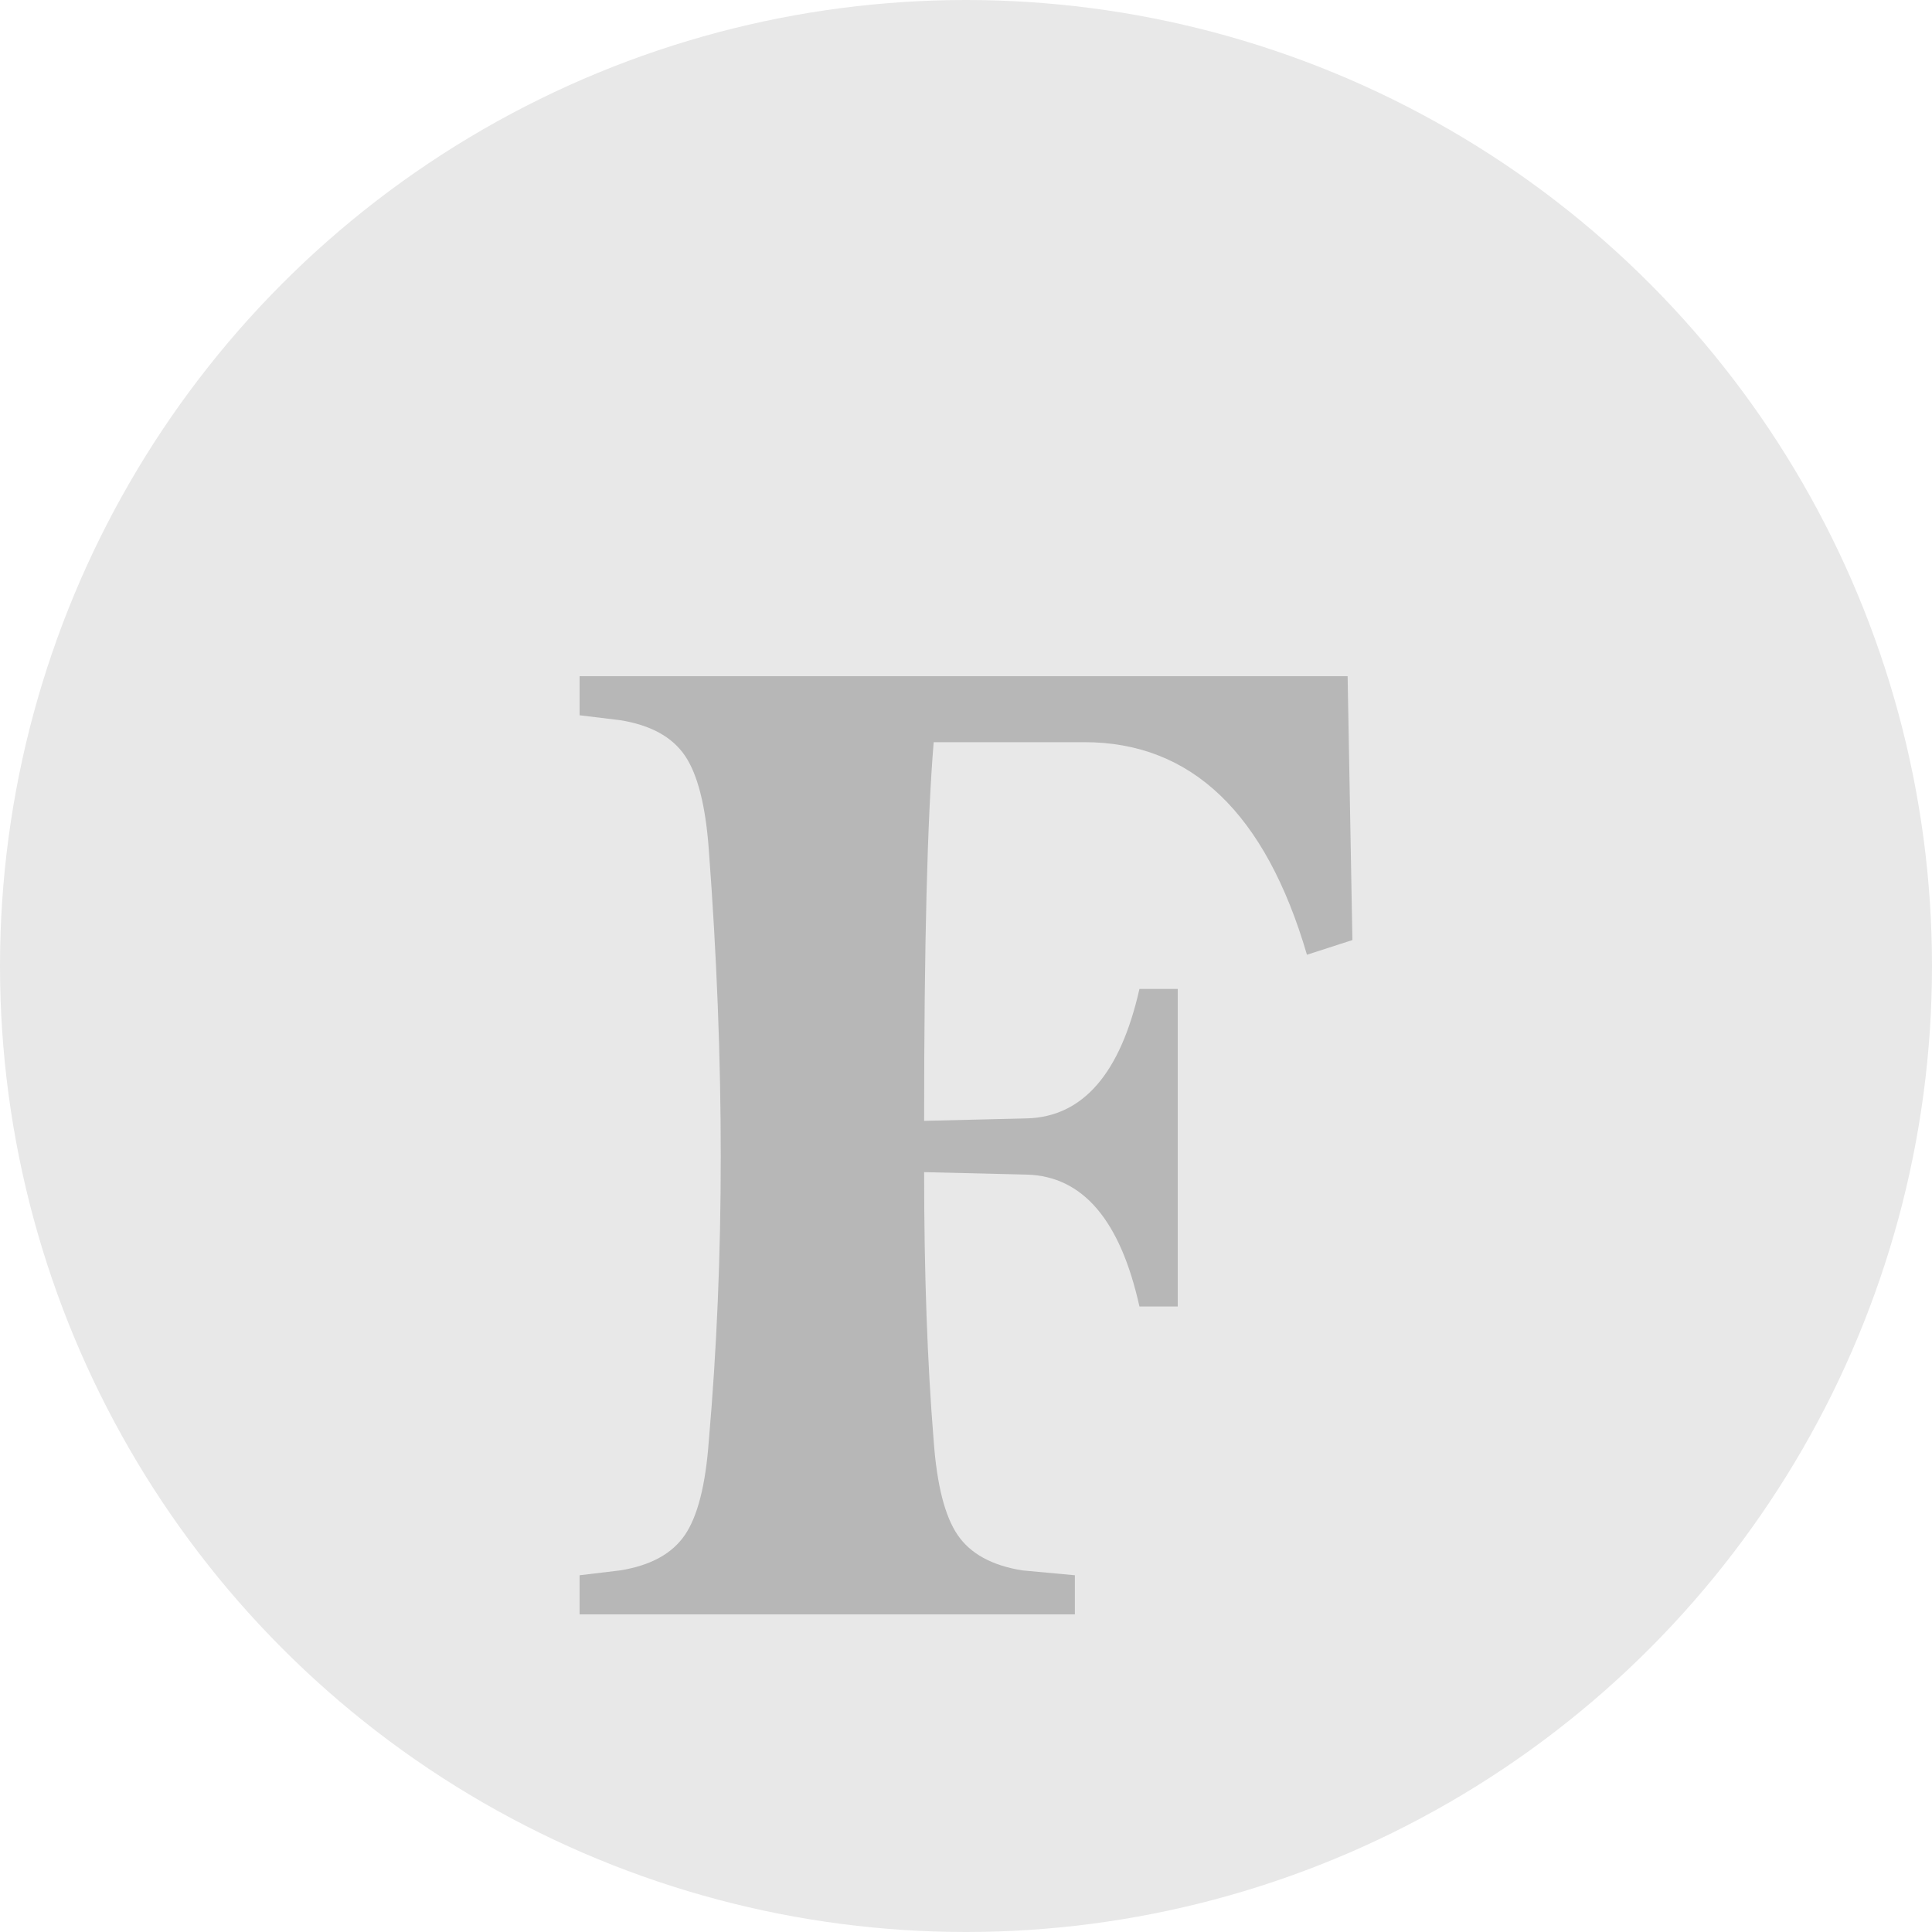 <svg width="40" height="40" viewBox="0 0 40 40" fill="none" xmlns="http://www.w3.org/2000/svg">
<g clip-path="url(#clip0_2348_1900)">
<circle cx="20" cy="20" r="20" fill="#E8E8E8"/>
<g filter="url(#filter0_i_2348_1900)">
<path fill-rule="evenodd" clip-rule="evenodd" d="M28 15.463L27.059 15.767C26.2 12.833 24.665 11.366 22.452 11.366H19.331C19.199 12.951 19.133 15.564 19.133 19.206L21.263 19.155C22.419 19.122 23.195 18.228 23.591 16.475H24.384V23.05H23.591C23.195 21.263 22.419 20.353 21.263 20.319L19.133 20.268C19.133 22.359 19.199 24.214 19.331 25.832C19.397 26.743 19.562 27.392 19.827 27.78C20.091 28.168 20.537 28.412 21.164 28.513L22.254 28.614V29.424H12V28.614L12.842 28.513C13.47 28.412 13.915 28.168 14.18 27.78C14.444 27.392 14.609 26.743 14.675 25.832C15.005 22.056 15.005 17.975 14.675 13.591C14.609 12.681 14.444 12.032 14.18 11.644C13.915 11.256 13.47 11.012 12.842 10.911L12 10.809V10H27.901L28 15.463Z" fill="#B7B7B7"/>
</g>
</g>
<defs>
<filter id="filter0_i_2348_1900" x="12" y="10" width="16" height="21.424" filterUnits="userSpaceOnUse" color-interpolation-filters="sRGB">
<feFlood flood-opacity="0" result="BackgroundImageFix"/>
<feBlend mode="normal" in="SourceGraphic" in2="BackgroundImageFix" result="shape"/>
<feColorMatrix in="SourceAlpha" type="matrix" values="0 0 0 0 0 0 0 0 0 0 0 0 0 0 0 0 0 0 127 0" result="hardAlpha"/>
<feOffset dy="4"/>
<feGaussianBlur stdDeviation="1"/>
<feComposite in2="hardAlpha" operator="arithmetic" k2="-1" k3="1"/>
<feColorMatrix type="matrix" values="0 0 0 0 0 0 0 0 0 0 0 0 0 0 0 0 0 0 0.04 0"/>
<feBlend mode="normal" in2="shape" result="effect1_innerShadow_2348_1900"/>
</filter>
<clipPath id="clip0_2348_1900">
<rect width="40" height="40" fill="white"/>
</clipPath>
</defs>
</svg>
